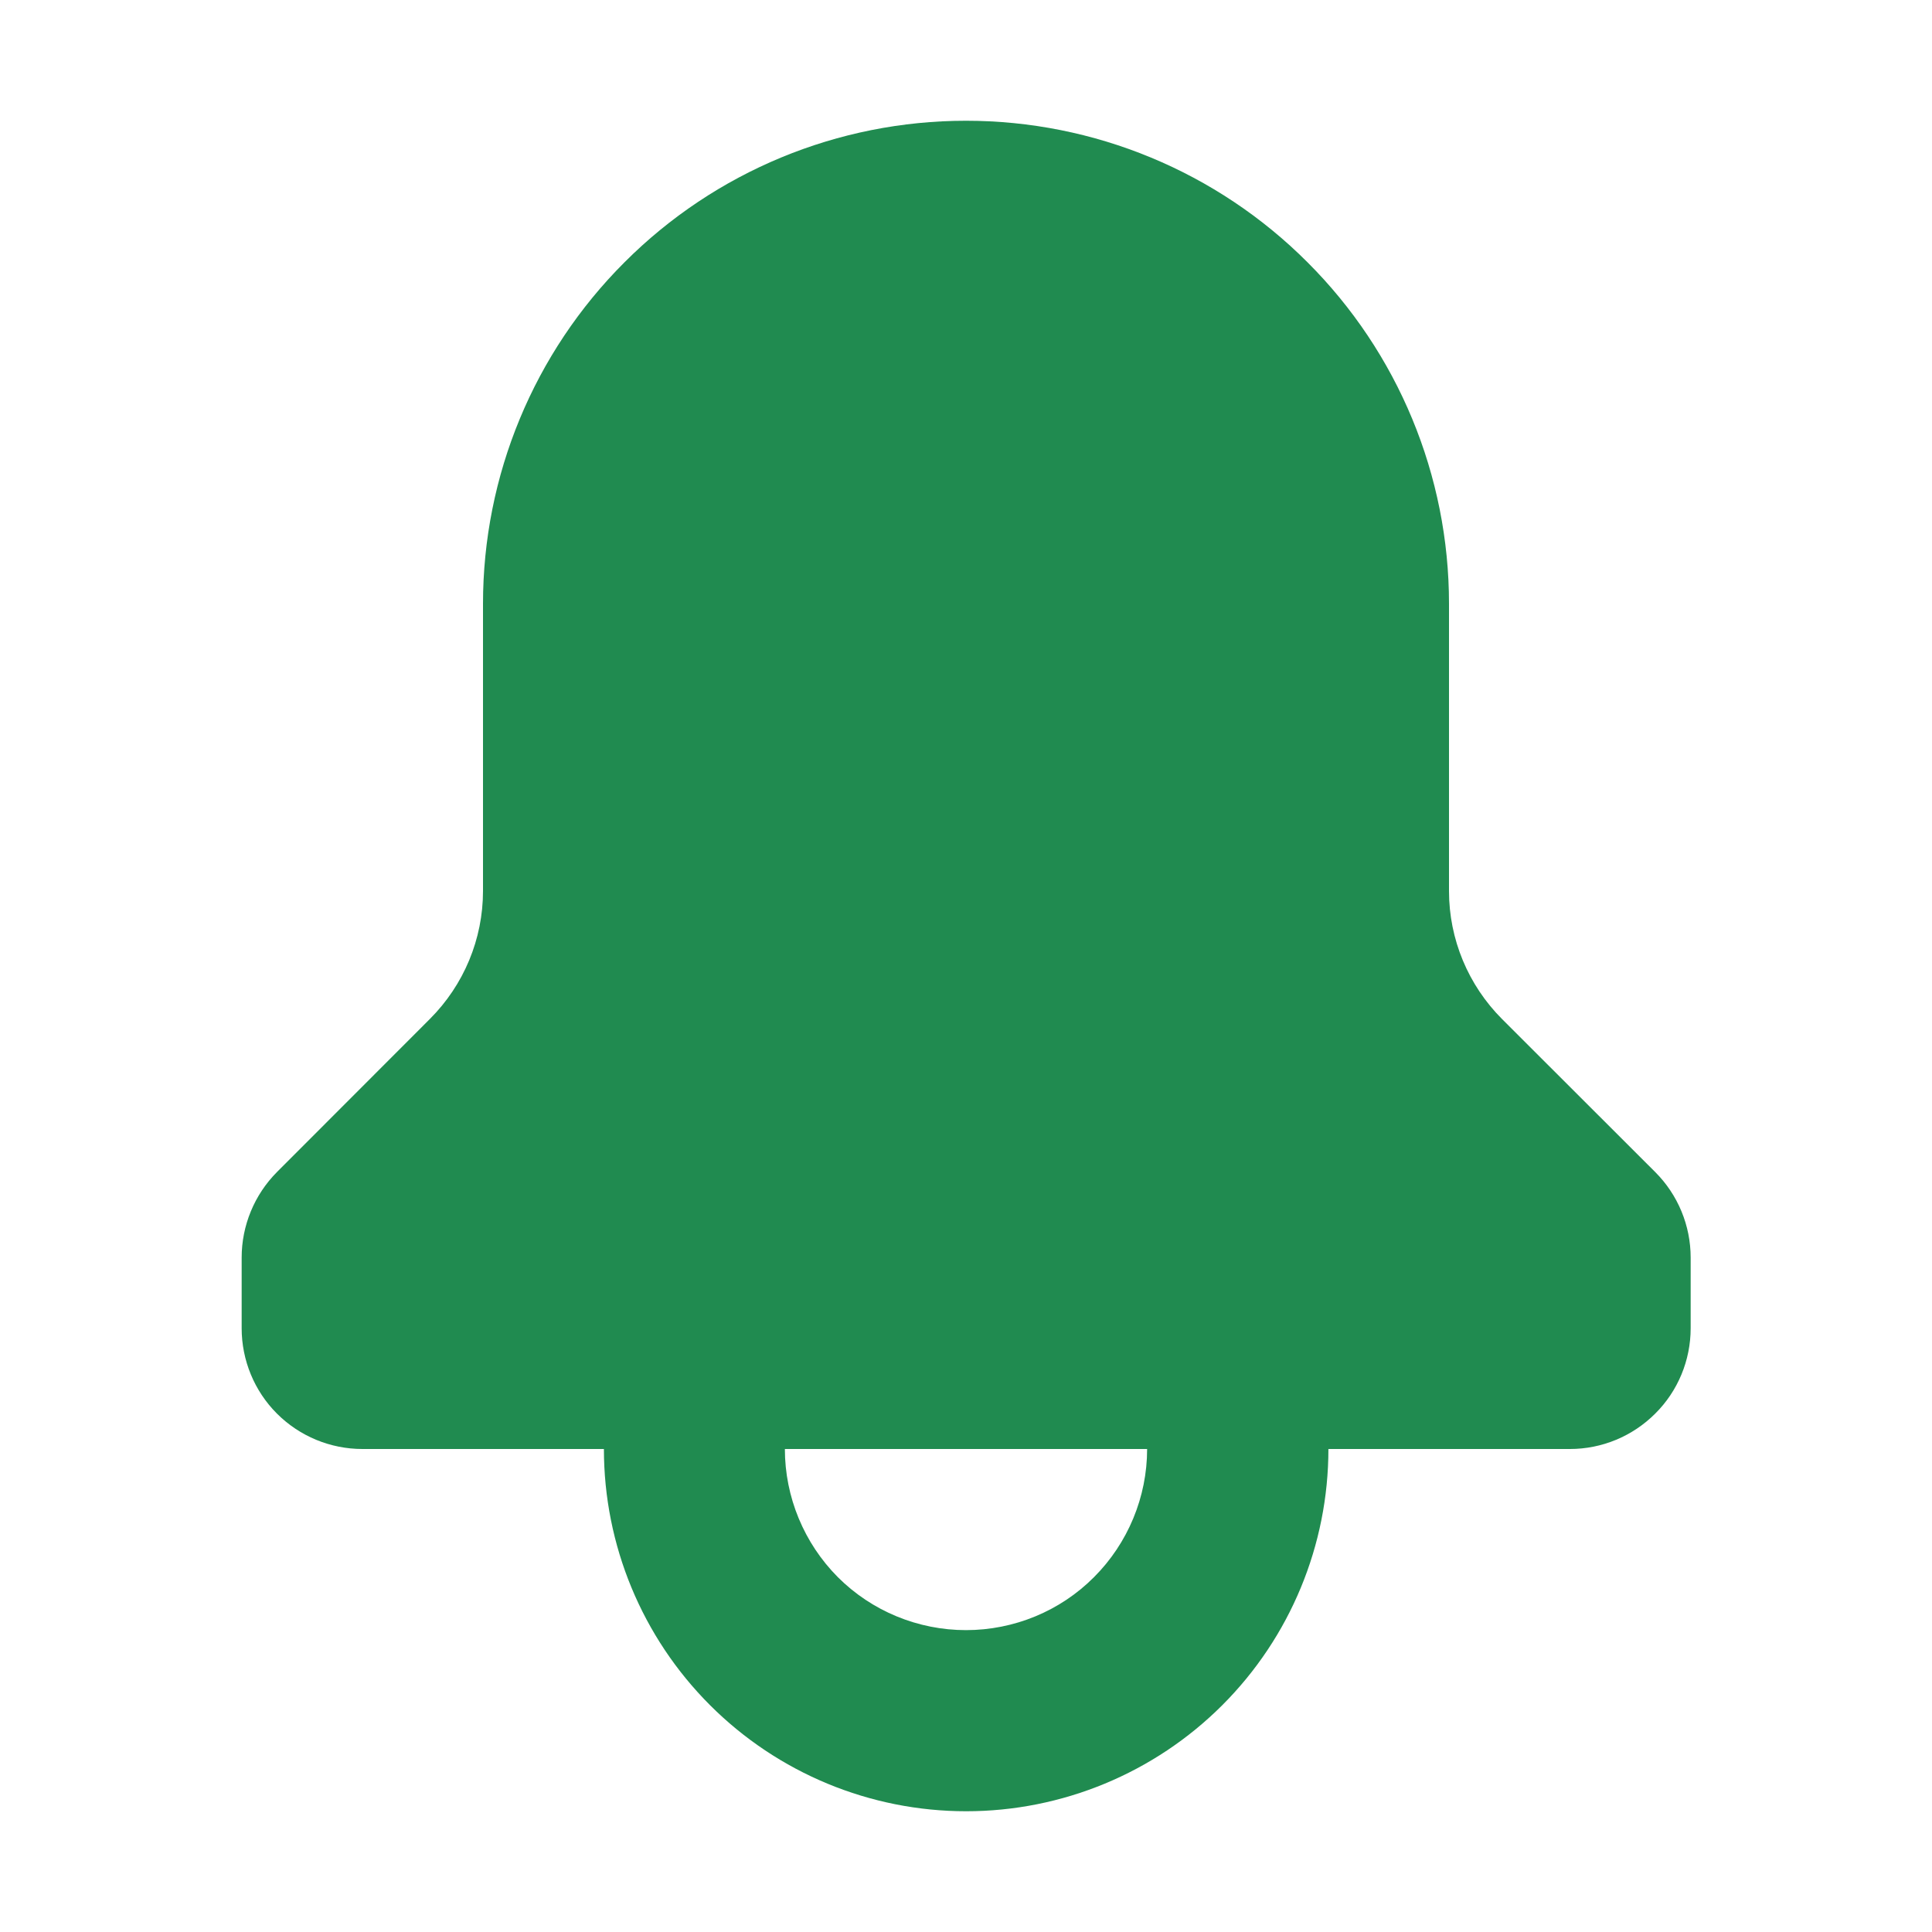 <svg width="12" height="12" viewBox="0 0 12 12" fill="none" xmlns="http://www.w3.org/2000/svg">
<path fill-rule="evenodd" clip-rule="evenodd" d="M9 3.75C9 2.954 8.684 2.191 8.121 1.629C7.559 1.066 6.796 0.75 6 0.75C5.204 0.75 4.441 1.066 3.879 1.629C3.316 2.191 3 2.954 3 3.75V5.534C3 5.833 2.881 6.118 2.67 6.329L1.72 7.28C1.58 7.421 1.501 7.612 1.501 7.811V8.25C1.501 8.449 1.58 8.64 1.72 8.78C1.861 8.921 2.052 9 2.251 9H3.751C3.751 9.597 3.988 10.169 4.41 10.591C4.832 11.013 5.404 11.25 6.001 11.25C6.597 11.25 7.17 11.013 7.592 10.591C8.014 10.169 8.251 9.597 8.251 9H9.751C9.95 9 10.14 8.921 10.281 8.78C10.422 8.64 10.501 8.449 10.501 8.25V7.811C10.501 7.612 10.422 7.421 10.281 7.28L9.33 6.33C9.119 6.119 9 5.833 9 5.535V3.75ZM4.875 9C4.875 9.298 4.994 9.585 5.204 9.796C5.415 10.007 5.702 10.125 6 10.125C6.298 10.125 6.585 10.007 6.795 9.796C7.006 9.585 7.125 9.298 7.125 9H4.875Z" fill="#208B50"/>
</svg>
